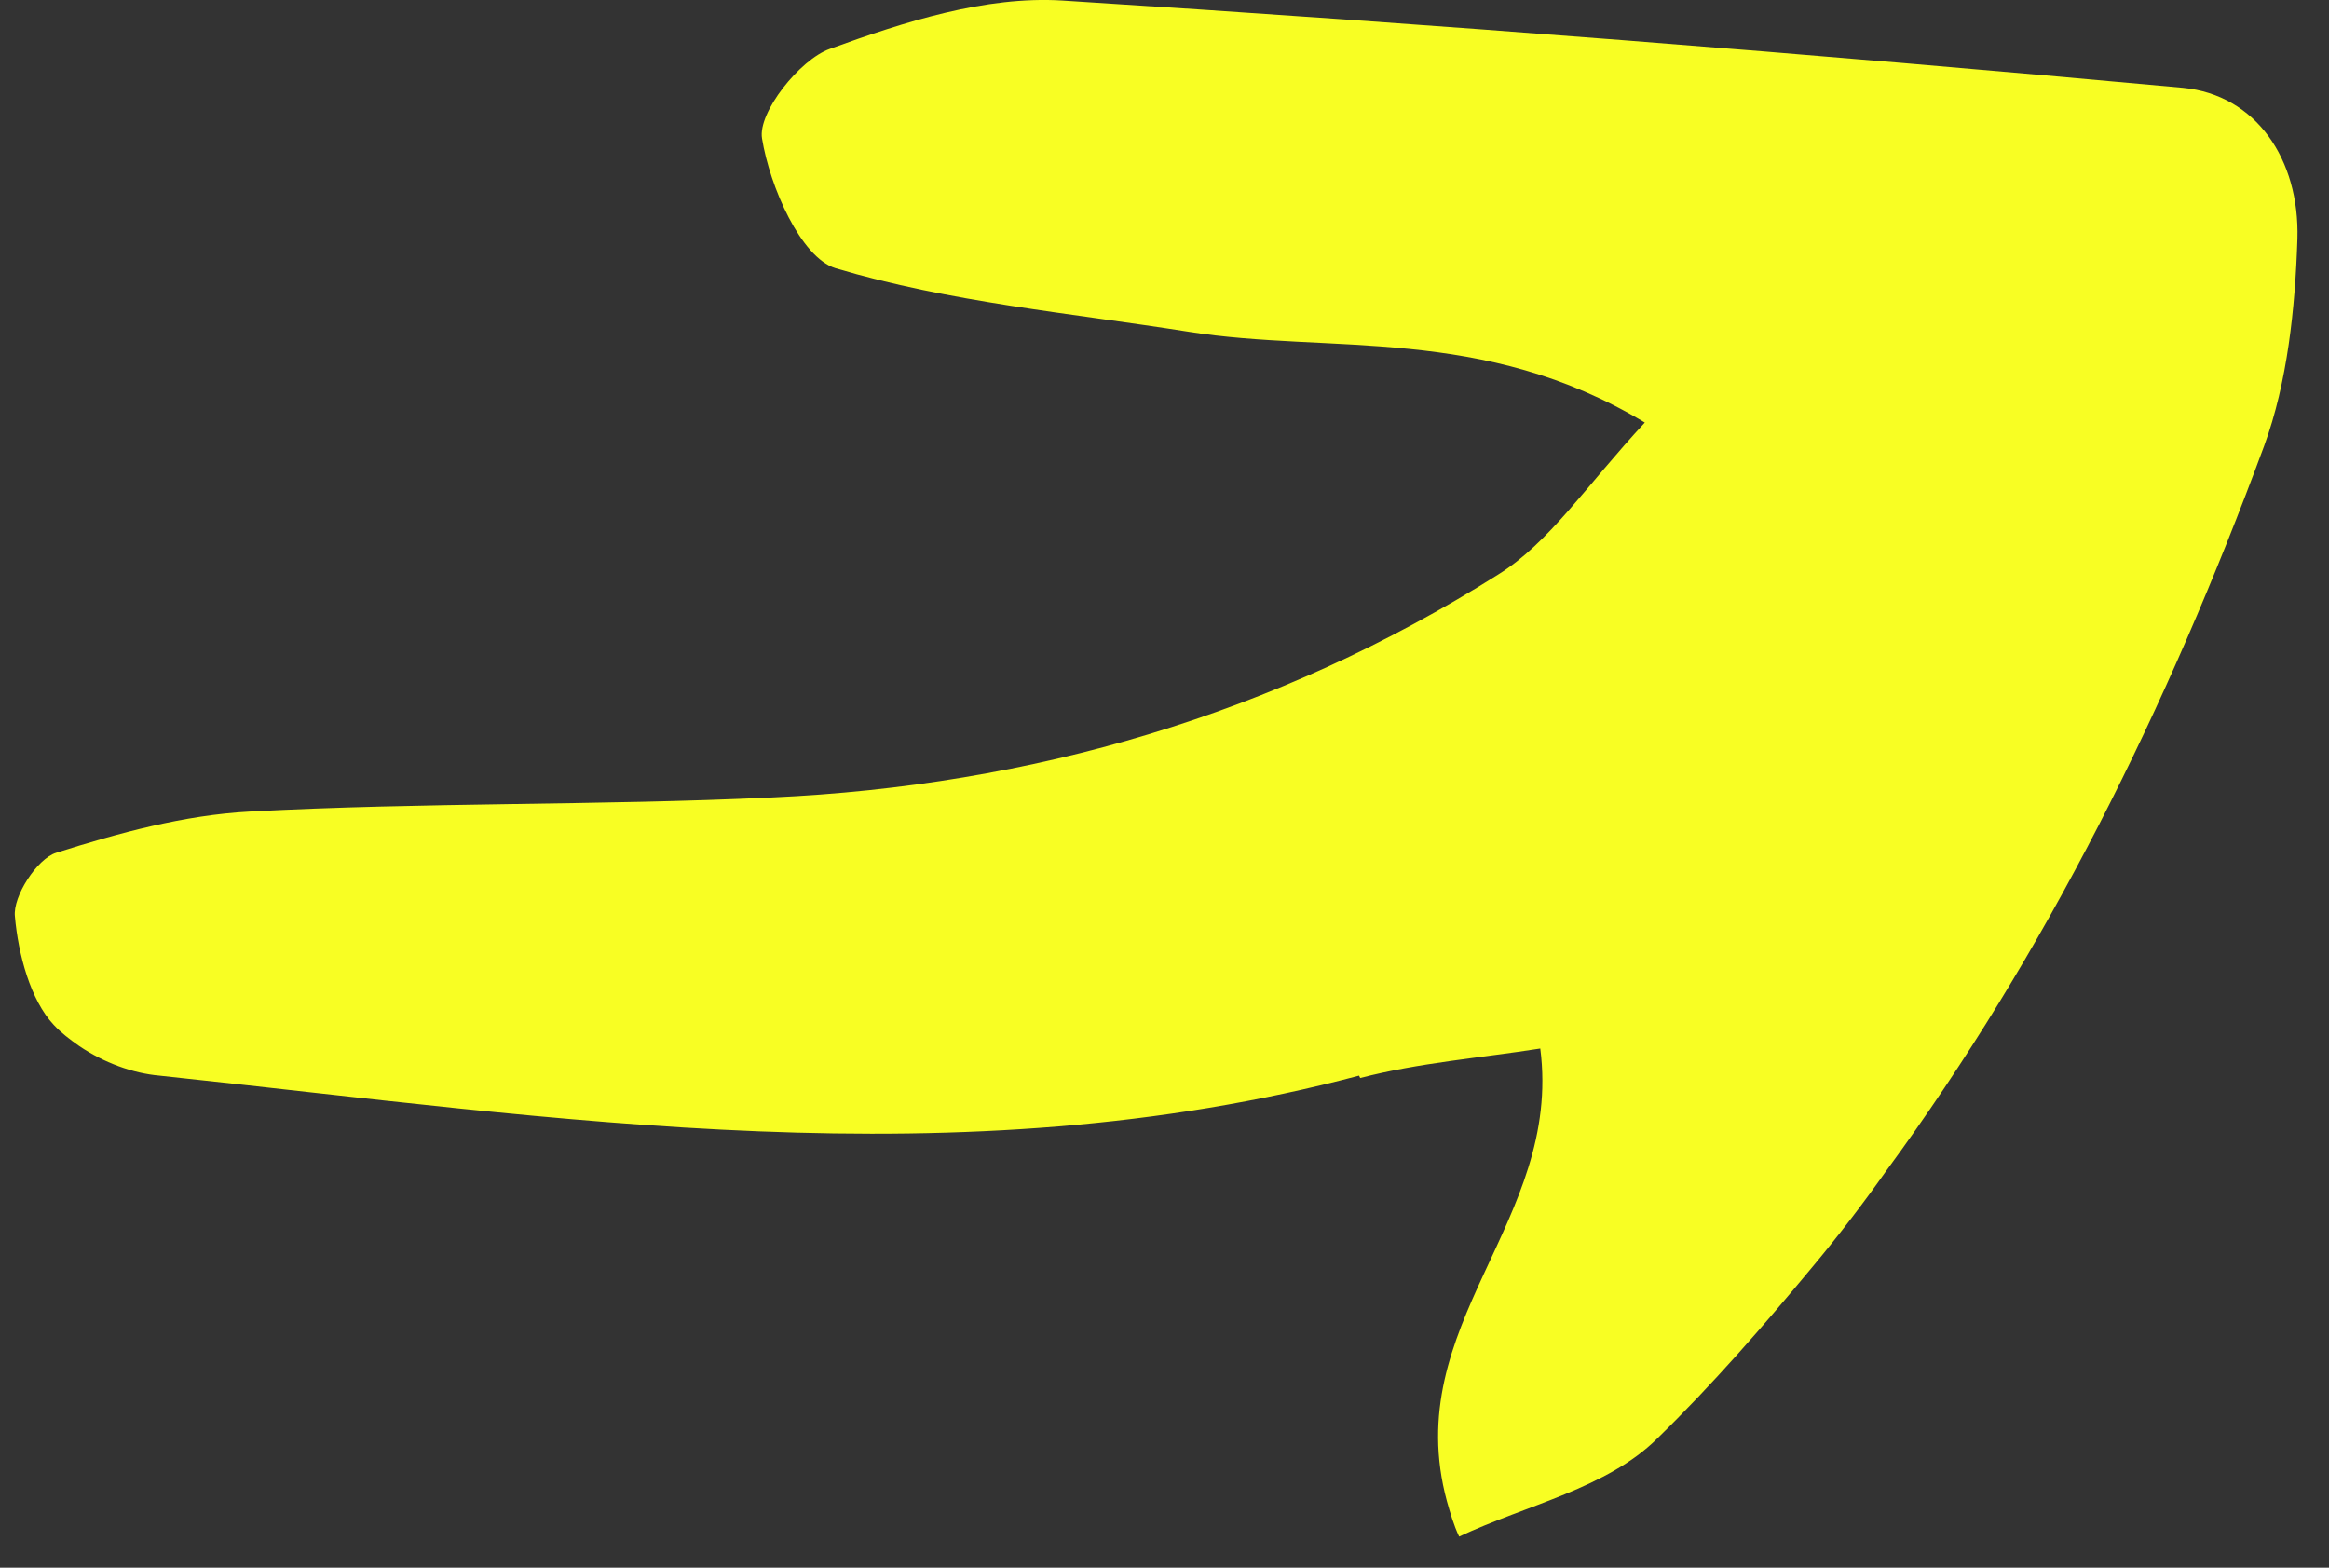<svg width="52" height="35" viewBox="0 0 52 35" fill="none" xmlns="http://www.w3.org/2000/svg">
<rect x="0" y="0" width="52" height="35" fill="#333333" stroke="none"/>
<path d="M30.369 24.067C31.685 23.725 33.05 23.62 34.39 23.409C34.887 27.278 31.238 29.567 32.305 33.515C32.38 33.778 32.454 34.041 32.578 34.305C34.093 33.594 35.88 33.226 36.997 32.12C38.238 30.91 39.38 29.594 40.472 28.278C41.043 27.594 41.589 26.883 42.11 26.146C45.685 21.277 48.391 15.803 50.55 9.961C51.072 8.539 51.245 6.881 51.295 5.329C51.345 3.565 50.377 2.118 48.738 1.96C40.422 1.197 32.082 0.539 23.716 0.012C22.004 -0.093 20.192 0.486 18.528 1.091C17.858 1.328 16.915 2.513 17.014 3.092C17.188 4.171 17.883 5.75 18.652 5.987C21.209 6.75 23.89 6.987 26.546 7.408C29.699 7.908 33.1 7.25 36.724 9.434C35.408 10.855 34.589 12.119 33.447 12.829C28.482 15.961 23.021 17.54 17.238 17.803C13.34 17.988 9.468 17.909 5.571 18.119C4.106 18.198 2.666 18.593 1.251 19.04C0.829 19.172 0.283 20.014 0.333 20.461C0.407 21.304 0.68 22.33 1.202 22.883C1.375 23.067 1.549 23.198 1.773 23.356C2.319 23.725 2.964 23.962 3.56 24.014C12.471 24.962 21.408 26.383 30.344 24.014L30.369 24.067Z" fill="#F8FE23"/>
</svg>
